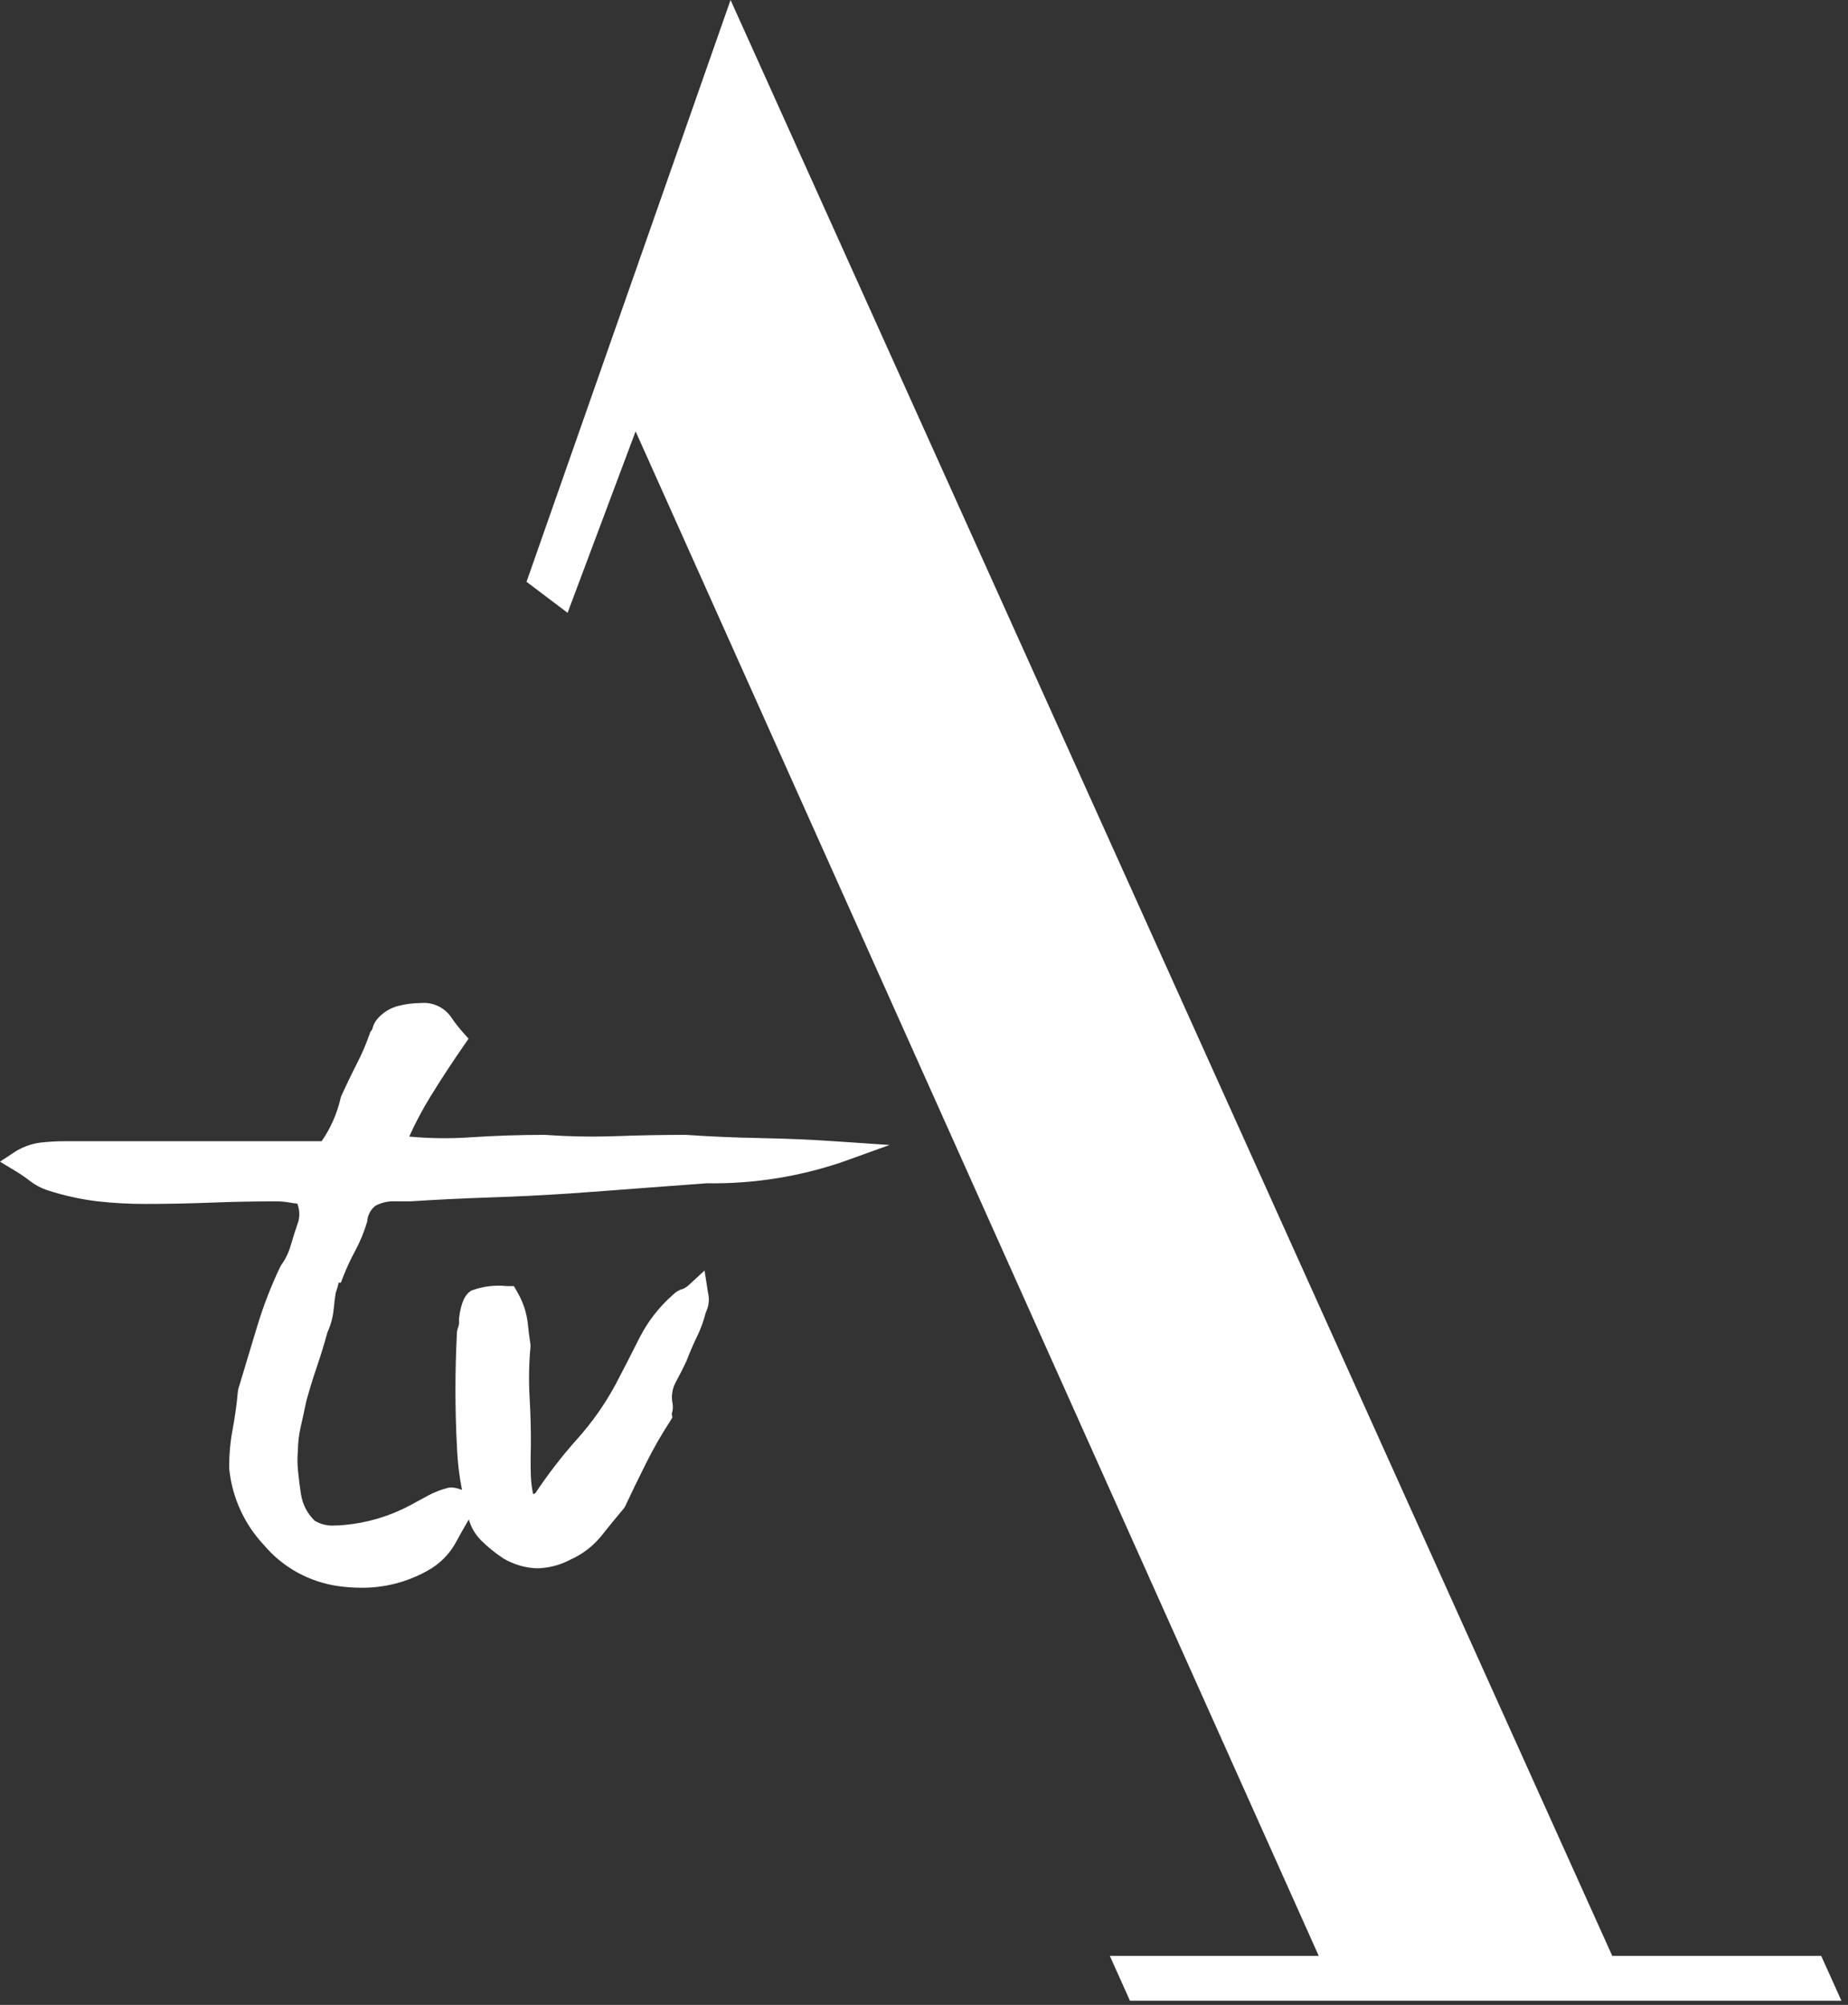 <svg width="177" height="192" viewBox="0 0 177 192" fill="none" xmlns="http://www.w3.org/2000/svg">
<rect x="0" y="0" width="177" height="192" fill="#333333" stroke="none"/>
<path d="M72.803 108.986C70.422 108.945 68.049 108.843 65.684 108.68C63.565 108.68 61.311 108.721 58.99 108.804C56.728 108.884 54.463 108.842 52.205 108.68C49.81 108.68 47.386 108.761 44.998 108.919C43.064 109.049 41.123 109.024 39.193 108.845C39.792 107.52 40.474 106.235 41.236 104.996C42.251 103.356 43.331 101.701 44.455 100.084L44.879 99.473L44.309 98.829C43.898 98.365 43.519 97.873 43.173 97.358C42.852 96.912 42.42 96.558 41.921 96.33C41.421 96.101 40.87 96.007 40.323 96.055C39.587 96.056 38.854 96.149 38.141 96.333C37.358 96.534 36.656 96.973 36.134 97.591C35.914 97.851 35.758 98.158 35.677 98.489C35.66 98.568 35.622 98.641 35.569 98.702L35.468 98.817L35.421 98.968C35.082 99.948 34.674 100.903 34.199 101.825C33.706 102.783 33.2 103.847 32.69 104.951L32.635 105.118C32.297 106.612 31.677 108.028 30.808 109.288H6.17C5.418 109.291 4.668 109.334 3.921 109.415C2.962 109.53 2.046 109.876 1.25 110.423L0 111.247L1.478 112.143C1.937 112.419 2.381 112.72 2.807 113.046C3.344 113.472 3.954 113.797 4.608 114.004C6.136 114.498 7.708 114.846 9.302 115.041C10.834 115.214 12.374 115.299 13.915 115.295C16.083 115.295 18.226 115.249 20.305 115.168C22.384 115.087 24.434 115.048 26.367 115.048C26.802 115.043 27.236 115.076 27.665 115.149C27.933 115.203 28.203 115.24 28.475 115.261C28.681 115.786 28.723 116.361 28.595 116.909C28.307 117.752 28.054 118.551 27.835 119.304C27.643 119.967 27.338 120.592 26.933 121.151L26.858 121.275C25.962 123.152 25.211 125.094 24.612 127.086L22.823 133.023L22.791 133.198C22.672 134.487 22.499 135.725 22.281 136.886C22.045 138.134 21.936 139.401 21.956 140.671C22.232 143.4 23.399 145.962 25.277 147.961C27.083 150.1 29.613 151.499 32.384 151.892C33.114 151.996 33.851 152.049 34.589 152.052C36.803 152.072 38.984 151.514 40.917 150.435C42.104 149.797 43.074 148.821 43.705 147.631C44.072 146.941 44.483 146.23 44.903 145.511C45.12 146.269 45.526 146.959 46.081 147.518C46.724 148.155 47.429 148.727 48.184 149.226L48.291 149.29C49.252 149.844 50.335 150.153 51.443 150.189C51.588 150.189 51.733 150.182 51.877 150.167C52.85 150.088 53.795 149.809 54.655 149.348C55.804 148.834 56.816 148.055 57.606 147.075C58.289 146.213 59.007 145.334 59.761 144.441L59.874 144.261C60.487 142.951 61.153 141.574 61.874 140.139C62.571 138.737 63.35 137.378 64.207 136.067L64.401 135.746L64.341 135.382C64.449 135.075 64.477 134.745 64.422 134.424C64.281 133.768 64.365 133.084 64.662 132.482C65.043 131.783 65.404 131.078 65.747 130.341C66.092 129.45 66.432 128.664 66.762 127.994C67.12 127.255 67.4 126.483 67.601 125.687C67.894 125.099 67.968 124.426 67.811 123.788L67.481 121.673L66.044 122.995C65.865 123.181 65.651 123.328 65.414 123.429C65.043 123.529 64.706 123.73 64.441 124.008C63.126 125.161 62.043 126.556 61.251 128.116C60.533 129.553 59.761 131.055 58.945 132.609C57.94 134.466 56.722 136.199 55.314 137.773C53.846 139.414 52.498 141.158 51.278 142.991C51.211 143.033 51.137 143.062 51.06 143.078C50.941 142.511 50.87 141.935 50.847 141.356C50.816 140.378 50.814 139.44 50.847 138.551C50.861 137.073 50.821 135.471 50.723 133.785C50.632 132.188 50.661 130.587 50.809 128.995V128.755C50.708 128.111 50.617 127.412 50.541 126.64C50.413 125.64 50.088 124.675 49.583 123.802L49.223 123.163H48.533C47.399 123.042 46.251 123.185 45.18 123.579C44.529 123.932 44.155 124.755 43.964 126.25V126.53C43.972 126.61 43.972 126.69 43.964 126.77C43.936 126.952 43.887 127.13 43.818 127.301L43.77 127.541C43.573 131.236 43.573 134.939 43.77 138.635C43.822 139.99 43.983 141.338 44.249 142.668C44.206 142.662 44.163 142.652 44.122 142.639C43.816 142.519 43.492 142.453 43.164 142.445L42.924 142.477C42.249 142.651 41.597 142.905 40.982 143.233L39.274 144.163C37.327 145.199 35.193 145.837 32.997 146.038C32.69 146.071 32.381 146.089 32.072 146.091C31.403 146.14 30.735 145.984 30.156 145.645C29.442 144.966 28.974 144.069 28.827 143.094C28.726 142.45 28.635 141.751 28.556 140.98C28.479 140.304 28.47 139.623 28.53 138.946C28.54 138.177 28.629 137.412 28.796 136.661C28.971 135.912 29.15 135.081 29.328 134.221C29.646 133.057 29.984 131.953 30.336 130.932C30.702 129.857 31.054 128.738 31.354 127.608C31.676 126.911 31.88 126.166 31.957 125.402C32.01 124.796 32.082 124.26 32.156 123.814C32.269 123.484 32.35 123.211 32.396 122.998L32.436 122.837H32.647L32.853 122.305C33.185 121.448 33.571 120.613 34.01 119.805C34.483 118.926 34.866 118.002 35.152 117.046L35.174 116.945C35.194 116.658 35.274 116.378 35.41 116.124C35.545 115.87 35.732 115.647 35.959 115.47C36.548 115.157 37.21 115.01 37.875 115.046H39.312C41.825 114.885 44.373 114.758 46.891 114.675C49.408 114.591 51.961 114.469 54.416 114.303C56.699 114.144 58.922 113.979 61.084 113.81C63.239 113.645 65.459 113.48 67.67 113.317C72.087 113.391 76.483 112.703 80.666 111.283L85.204 109.65L80.098 109.303C77.686 109.137 75.238 109.032 72.824 108.991" fill="white"/>
<path d="M174.435 187.308H154.422L71.019 2.321L69.972 0L50.431 55.716L54.363 58.689L60.878 41.31L126.309 187.308H106.3L108.228 191.605H176.37L174.435 187.308Z" fill="white"/>
</svg>
